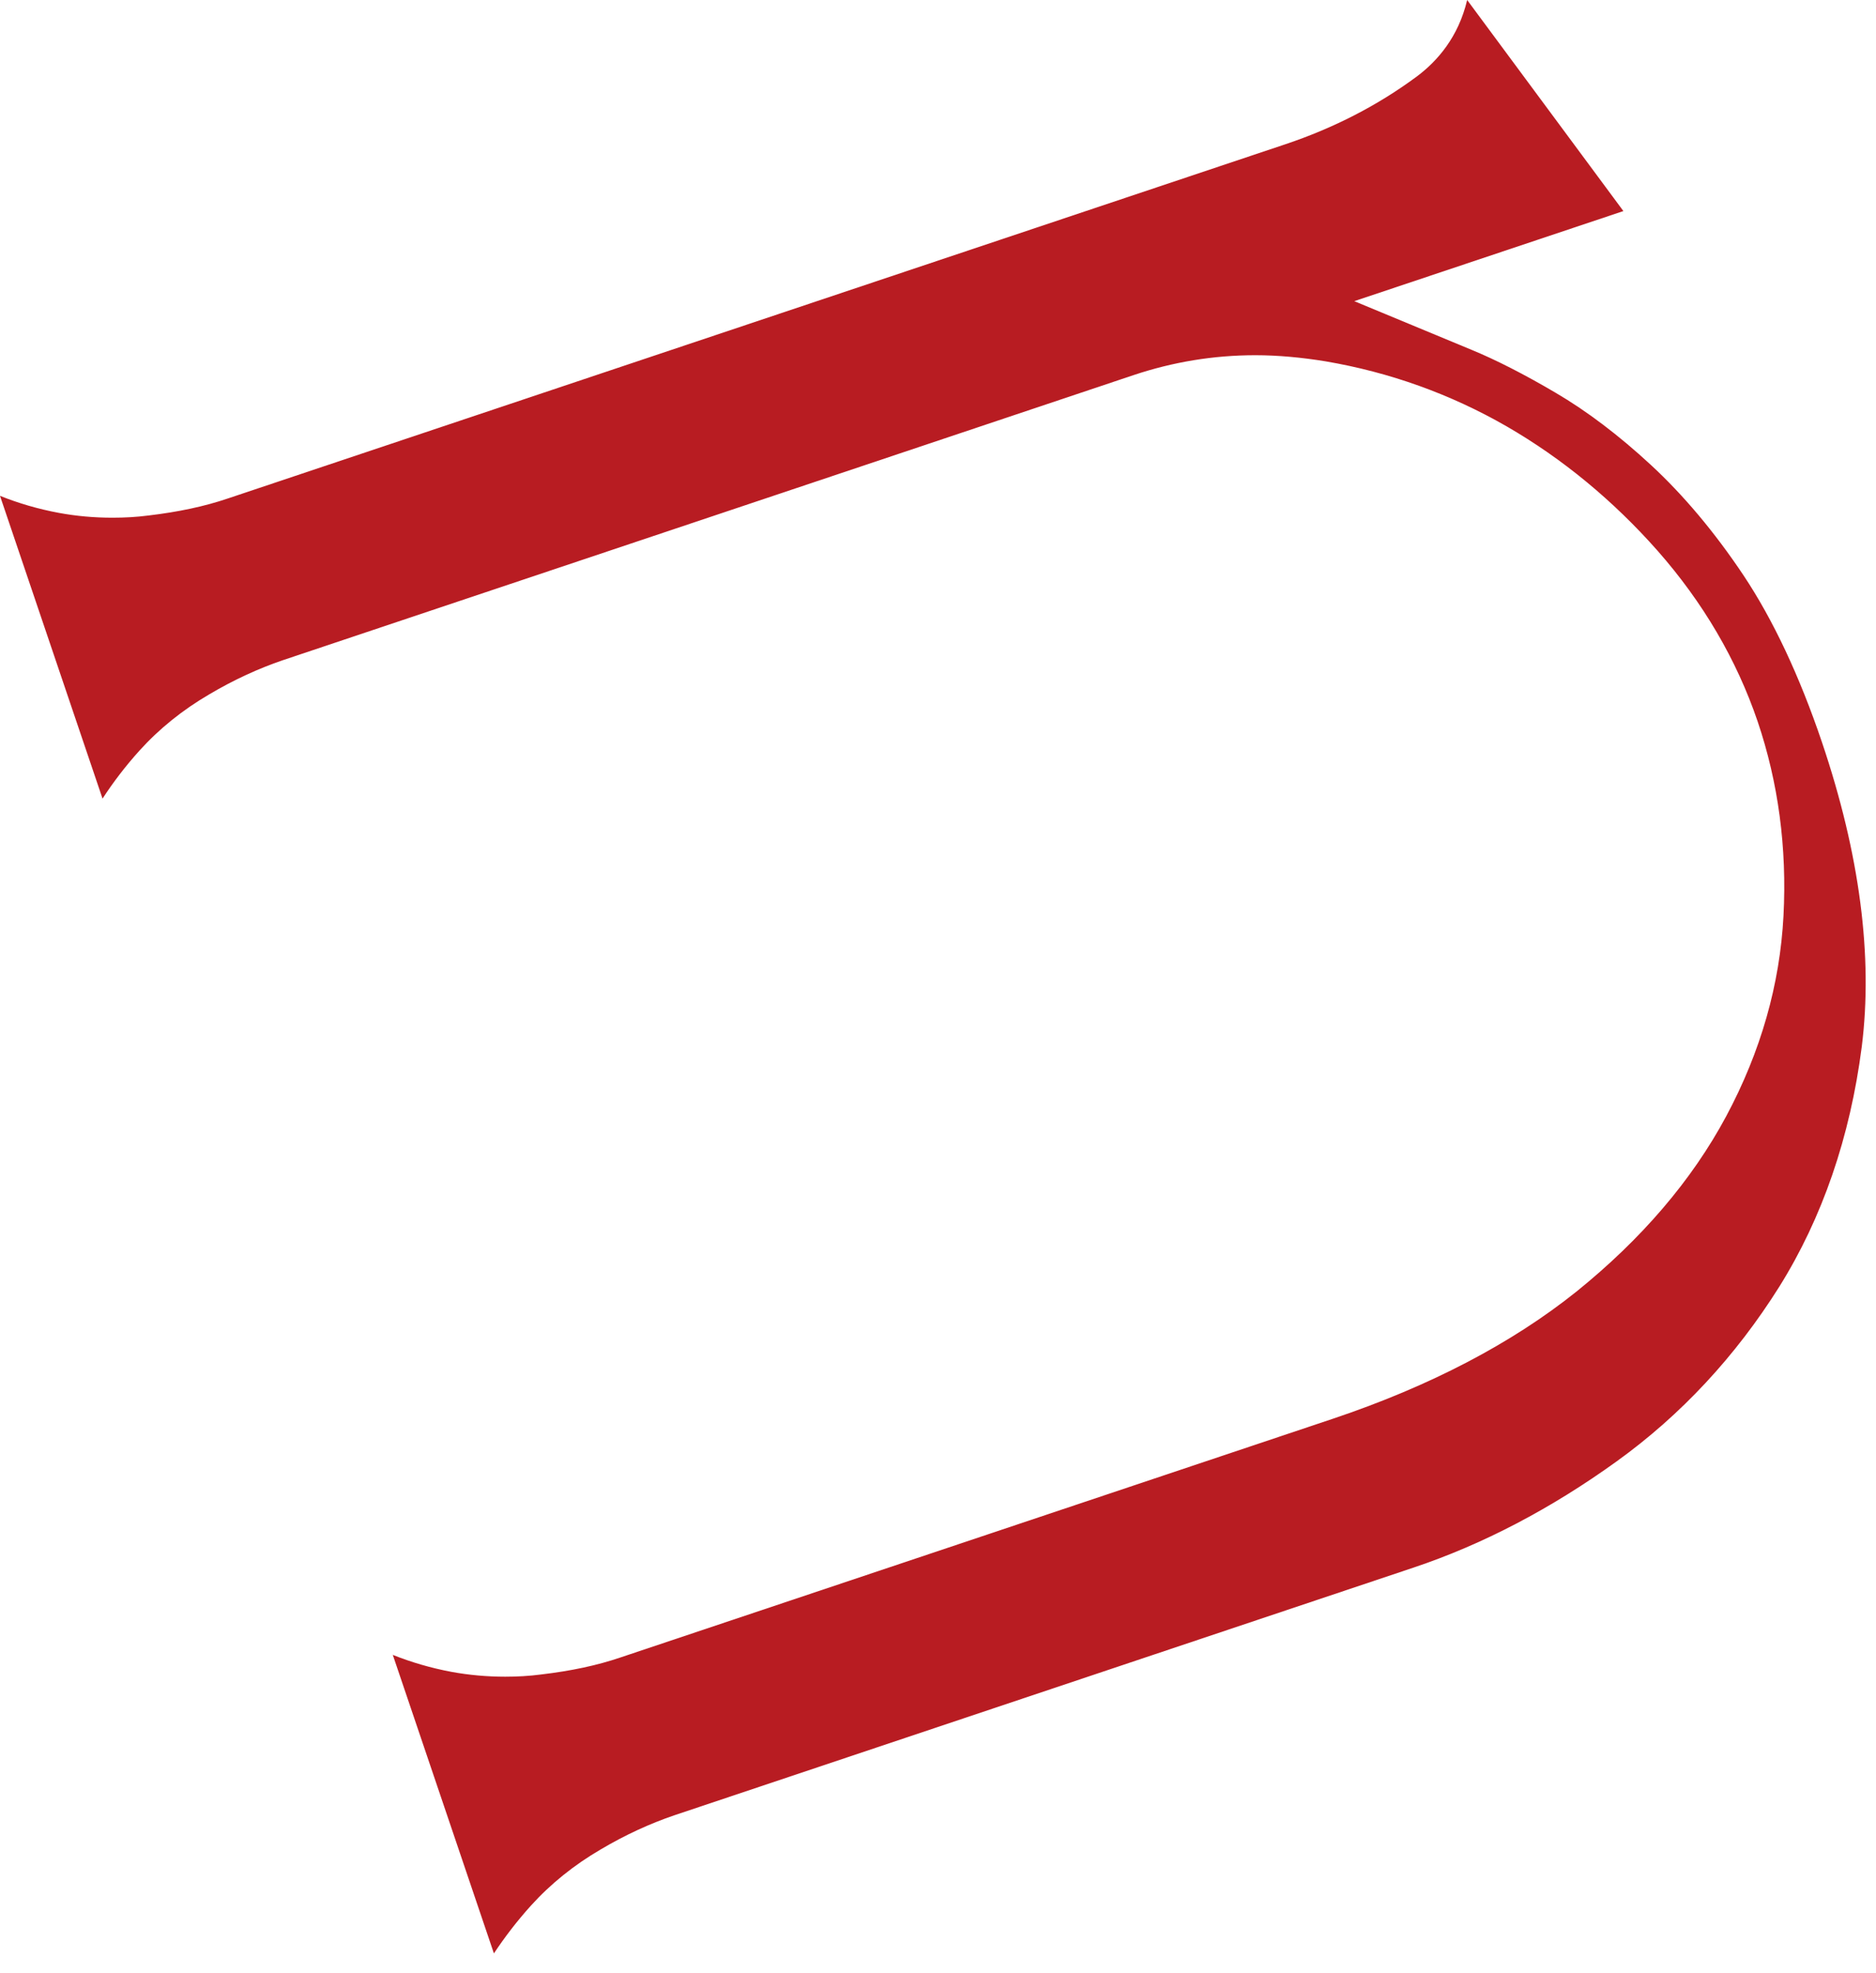 <svg width="58" height="61" viewBox="0 0 58 61" fill="none" xmlns="http://www.w3.org/2000/svg">
<path d="M12.14 51.157C12.71 51.385 13.32 51.564 13.96 51.684C14.5 51.783 15.06 51.833 15.62 51.833C15.99 51.833 16.36 51.813 16.74 51.763C17.66 51.654 18.46 51.485 19.19 51.236L41.22 43.855C44.21 42.851 46.74 41.528 48.74 39.927C50.75 38.305 52.31 36.485 53.37 34.505C54.44 32.506 55.03 30.427 55.14 28.309C55.25 26.21 54.98 24.191 54.34 22.301C53.69 20.391 52.65 18.62 51.25 17.029C49.87 15.467 48.3 14.174 46.58 13.18C44.85 12.185 42.97 11.508 40.98 11.17C40.25 11.051 39.52 10.981 38.81 10.981C37.52 10.981 36.26 11.19 35.04 11.598L8.74 20.411C8.01 20.66 7.24 21.008 6.47 21.465C5.65 21.943 4.92 22.53 4.31 23.206C3.88 23.683 3.5 24.181 3.17 24.688L0 15.328C0.57 15.557 1.18 15.736 1.82 15.855C2.36 15.955 2.91 16.004 3.48 16.004C3.85 16.004 4.22 15.985 4.6 15.935C5.52 15.825 6.32 15.656 7.05 15.408L39.75 4.456C41.23 3.959 42.59 3.263 43.8 2.367C44.44 1.89 45.09 1.144 45.36 0L50.19 6.525L41.87 9.31L45.49 10.812C46.24 11.12 47.12 11.568 48.1 12.145C49.05 12.702 50.04 13.448 51.04 14.373C52.03 15.288 53 16.432 53.91 17.795C54.81 19.148 55.63 20.878 56.33 22.947C57.5 26.409 57.91 29.572 57.56 32.357C57.2 35.152 56.34 37.649 55.01 39.777C53.66 41.926 51.97 43.746 49.98 45.178C47.95 46.641 45.84 47.745 43.7 48.461L20.84 56.12C20.11 56.369 19.34 56.717 18.57 57.174C17.75 57.652 17.02 58.239 16.41 58.915C15.98 59.392 15.6 59.89 15.27 60.387L12.14 51.147V51.157Z" fill="#B81C22"/>
</svg>
